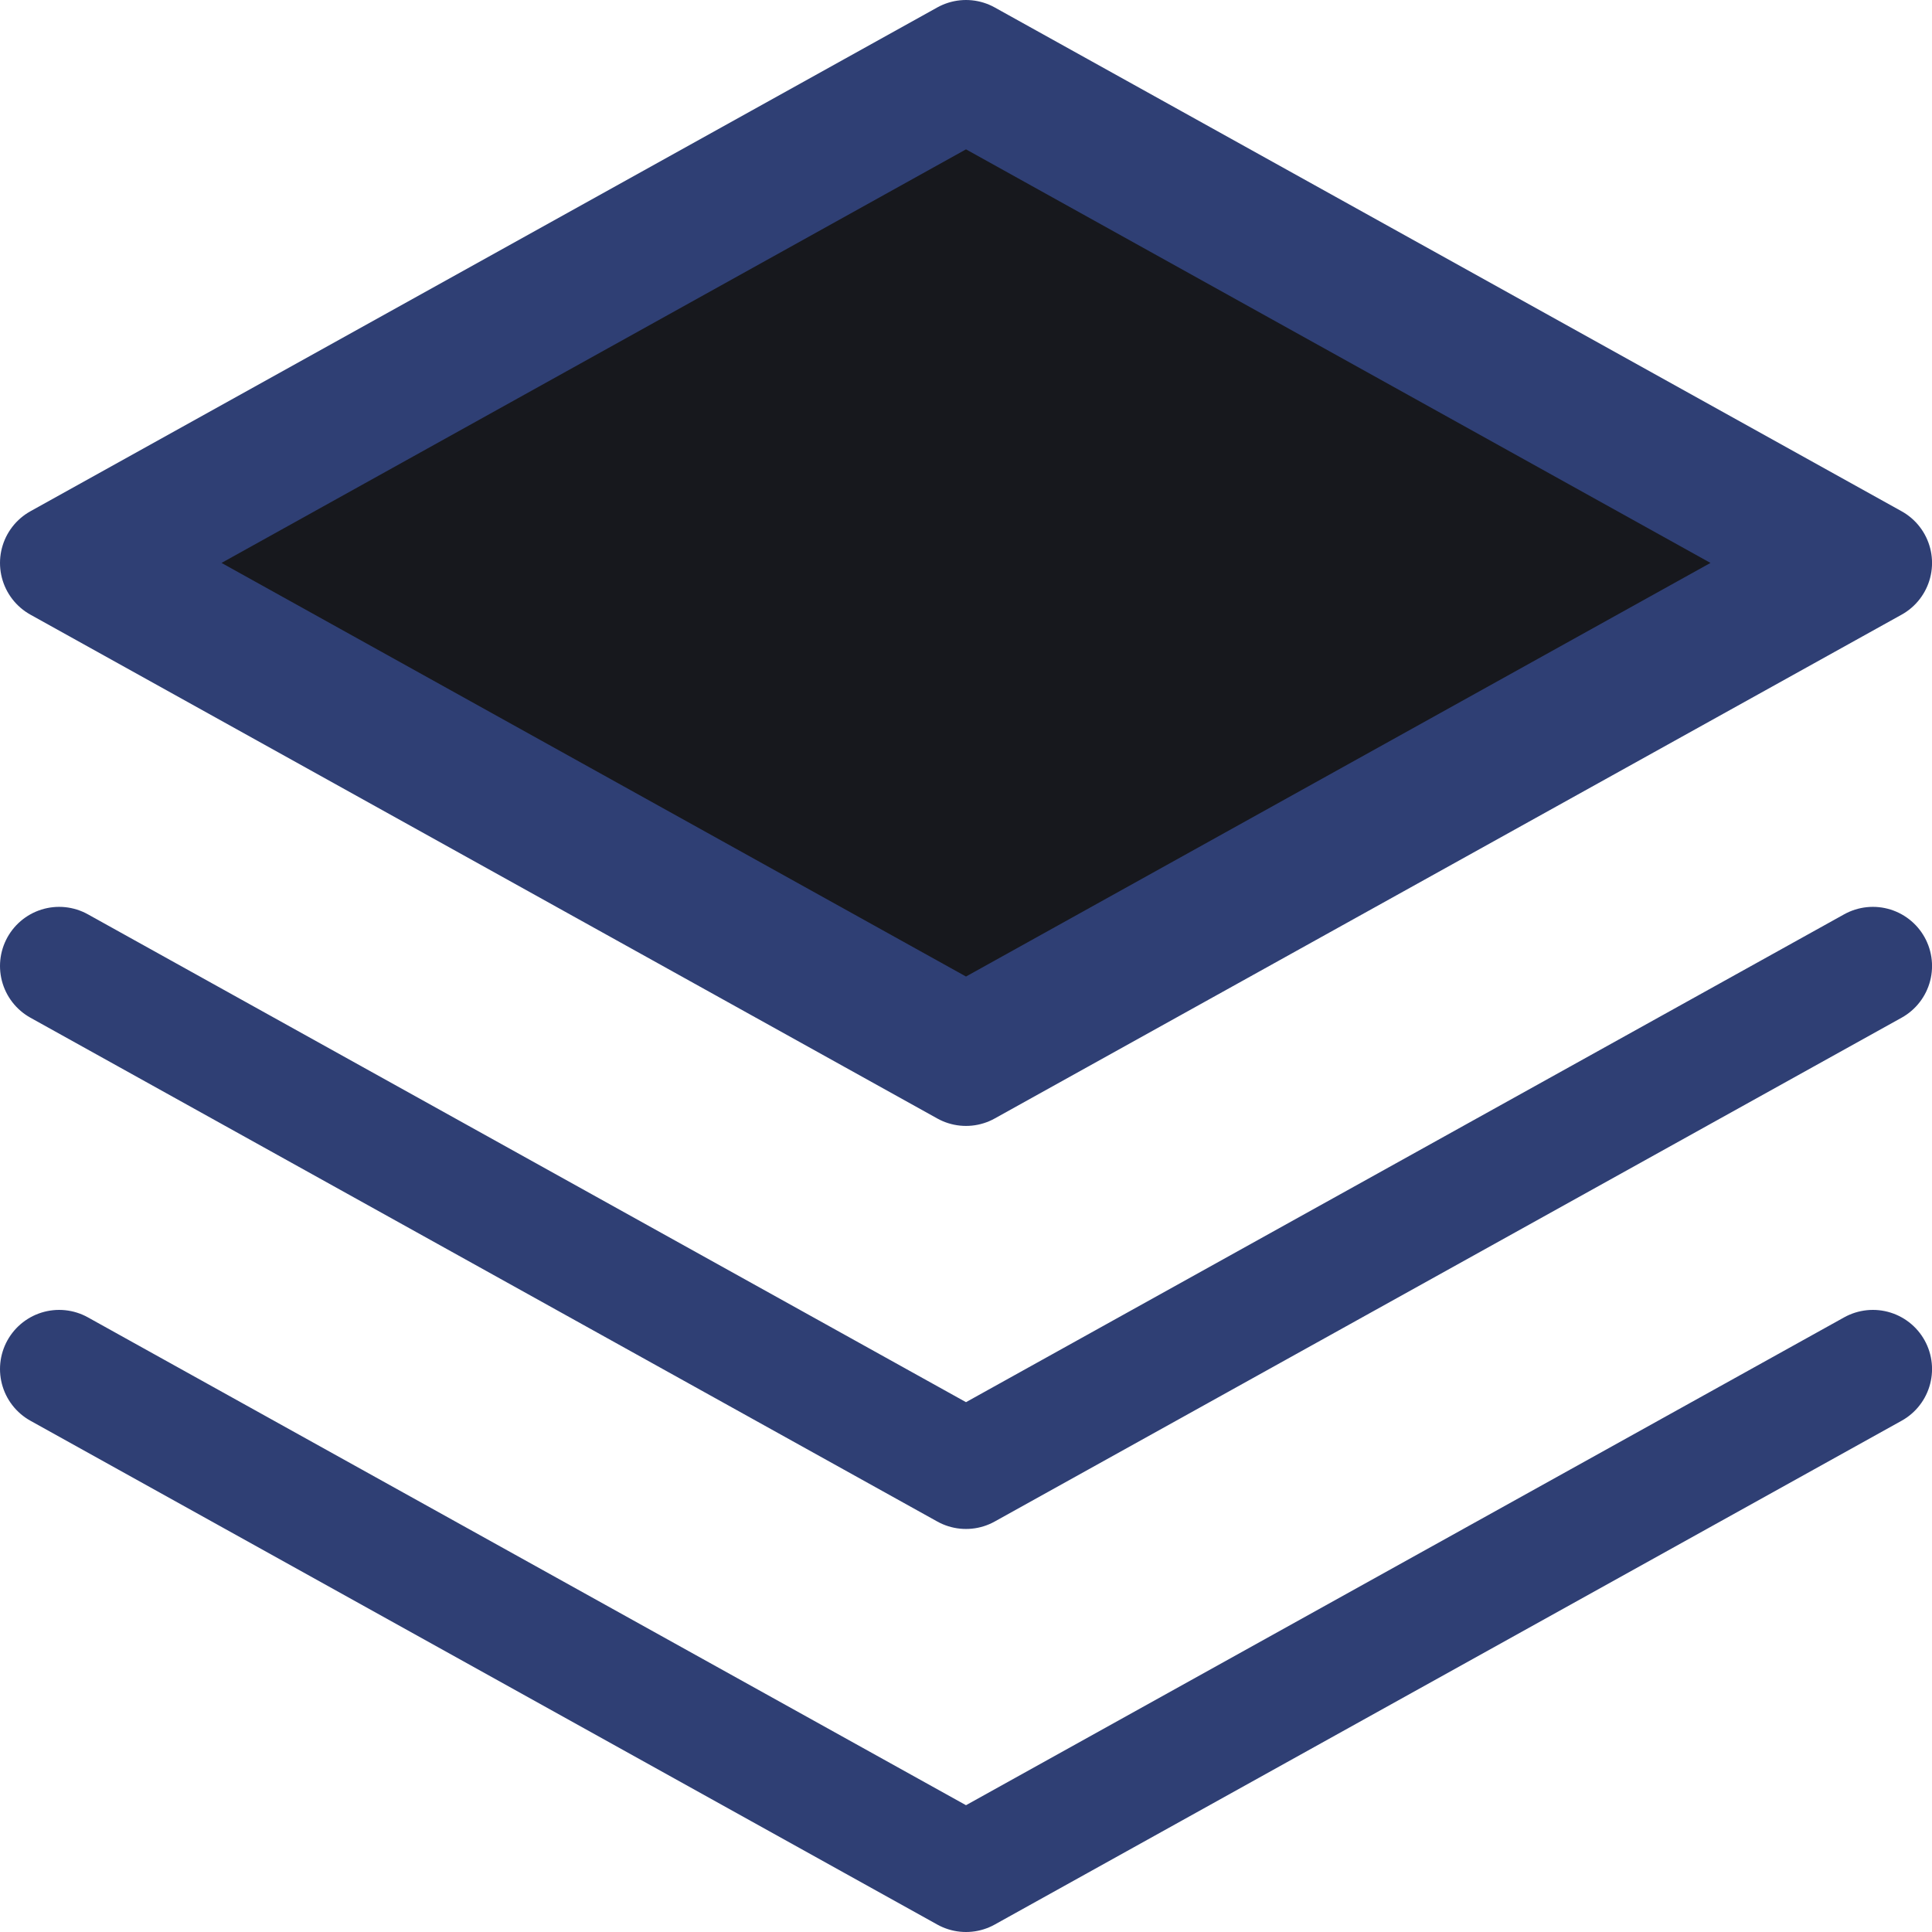 <svg width="49" height="49" viewBox="0 0 49 49" fill="none" xmlns="http://www.w3.org/2000/svg">
<path d="M45.441 14.277L24.5 25.911L3.559 14.277L24.5 2.644L45.441 14.277Z" fill="#17181D" stroke="#2F3F74" stroke-width="2"/>
<path d="M1.5 24.5L24.5 37.278L47.501 24.5M1.5 34.722L24.5 47.5L47.501 34.722M1.5 14.278L24.5 1.5L47.501 14.278L24.5 27.056L1.5 14.278Z" stroke="#2F3F74" stroke-width="3" stroke-miterlimit="10" stroke-linecap="round" stroke-linejoin="round"/>
</svg>
